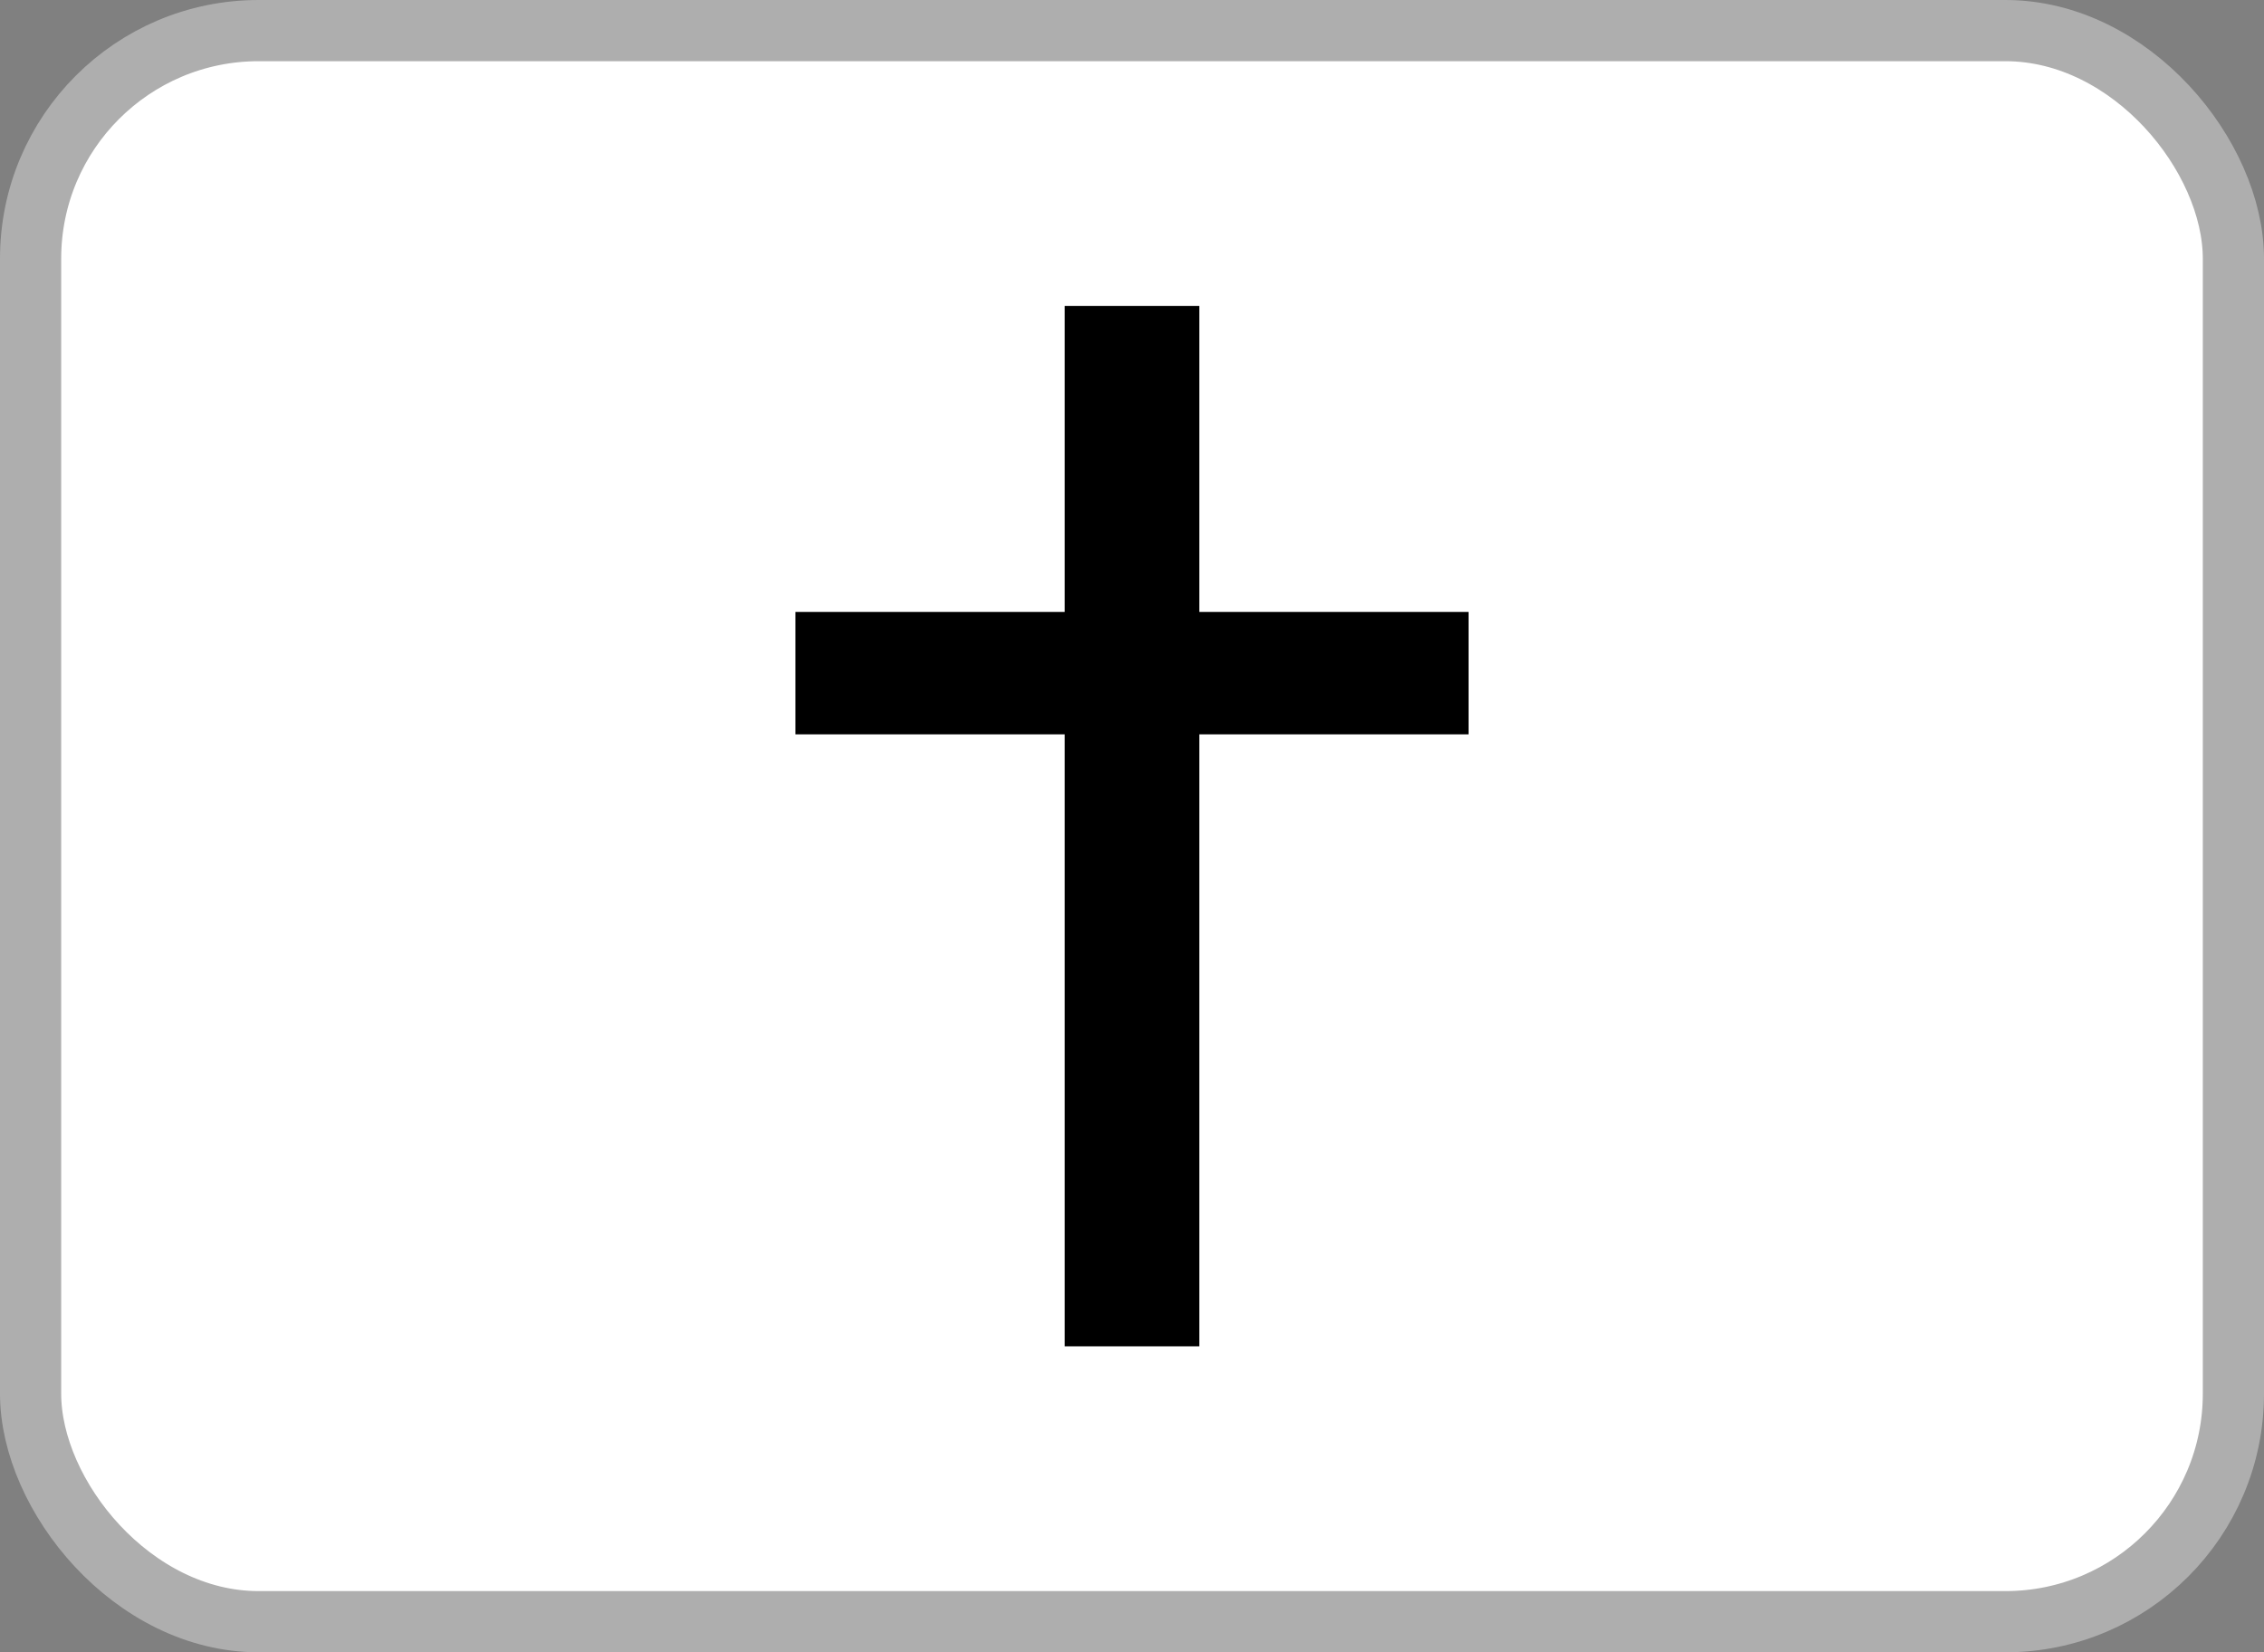 <?xml version="1.0" encoding="UTF-8"?> <svg xmlns="http://www.w3.org/2000/svg" width="37" height="27" viewBox="0 0 37 27" fill="none"><rect x="0" y="0" width="37" height="27" fill="#808080" stroke="none"/><rect x="0.5" y="0.5" width="36" height="26" rx="3.726" fill="white"></rect><path fill-rule="evenodd" clip-rule="evenodd" d="M19.6 5H17.4V10H13V12H17.4V22H19.6V12H24V10H19.6V5Z" fill="black"></path><rect x="0.5" y="0.5" width="36" height="26" rx="3.726" stroke="#AEAEAE"></rect></svg> 